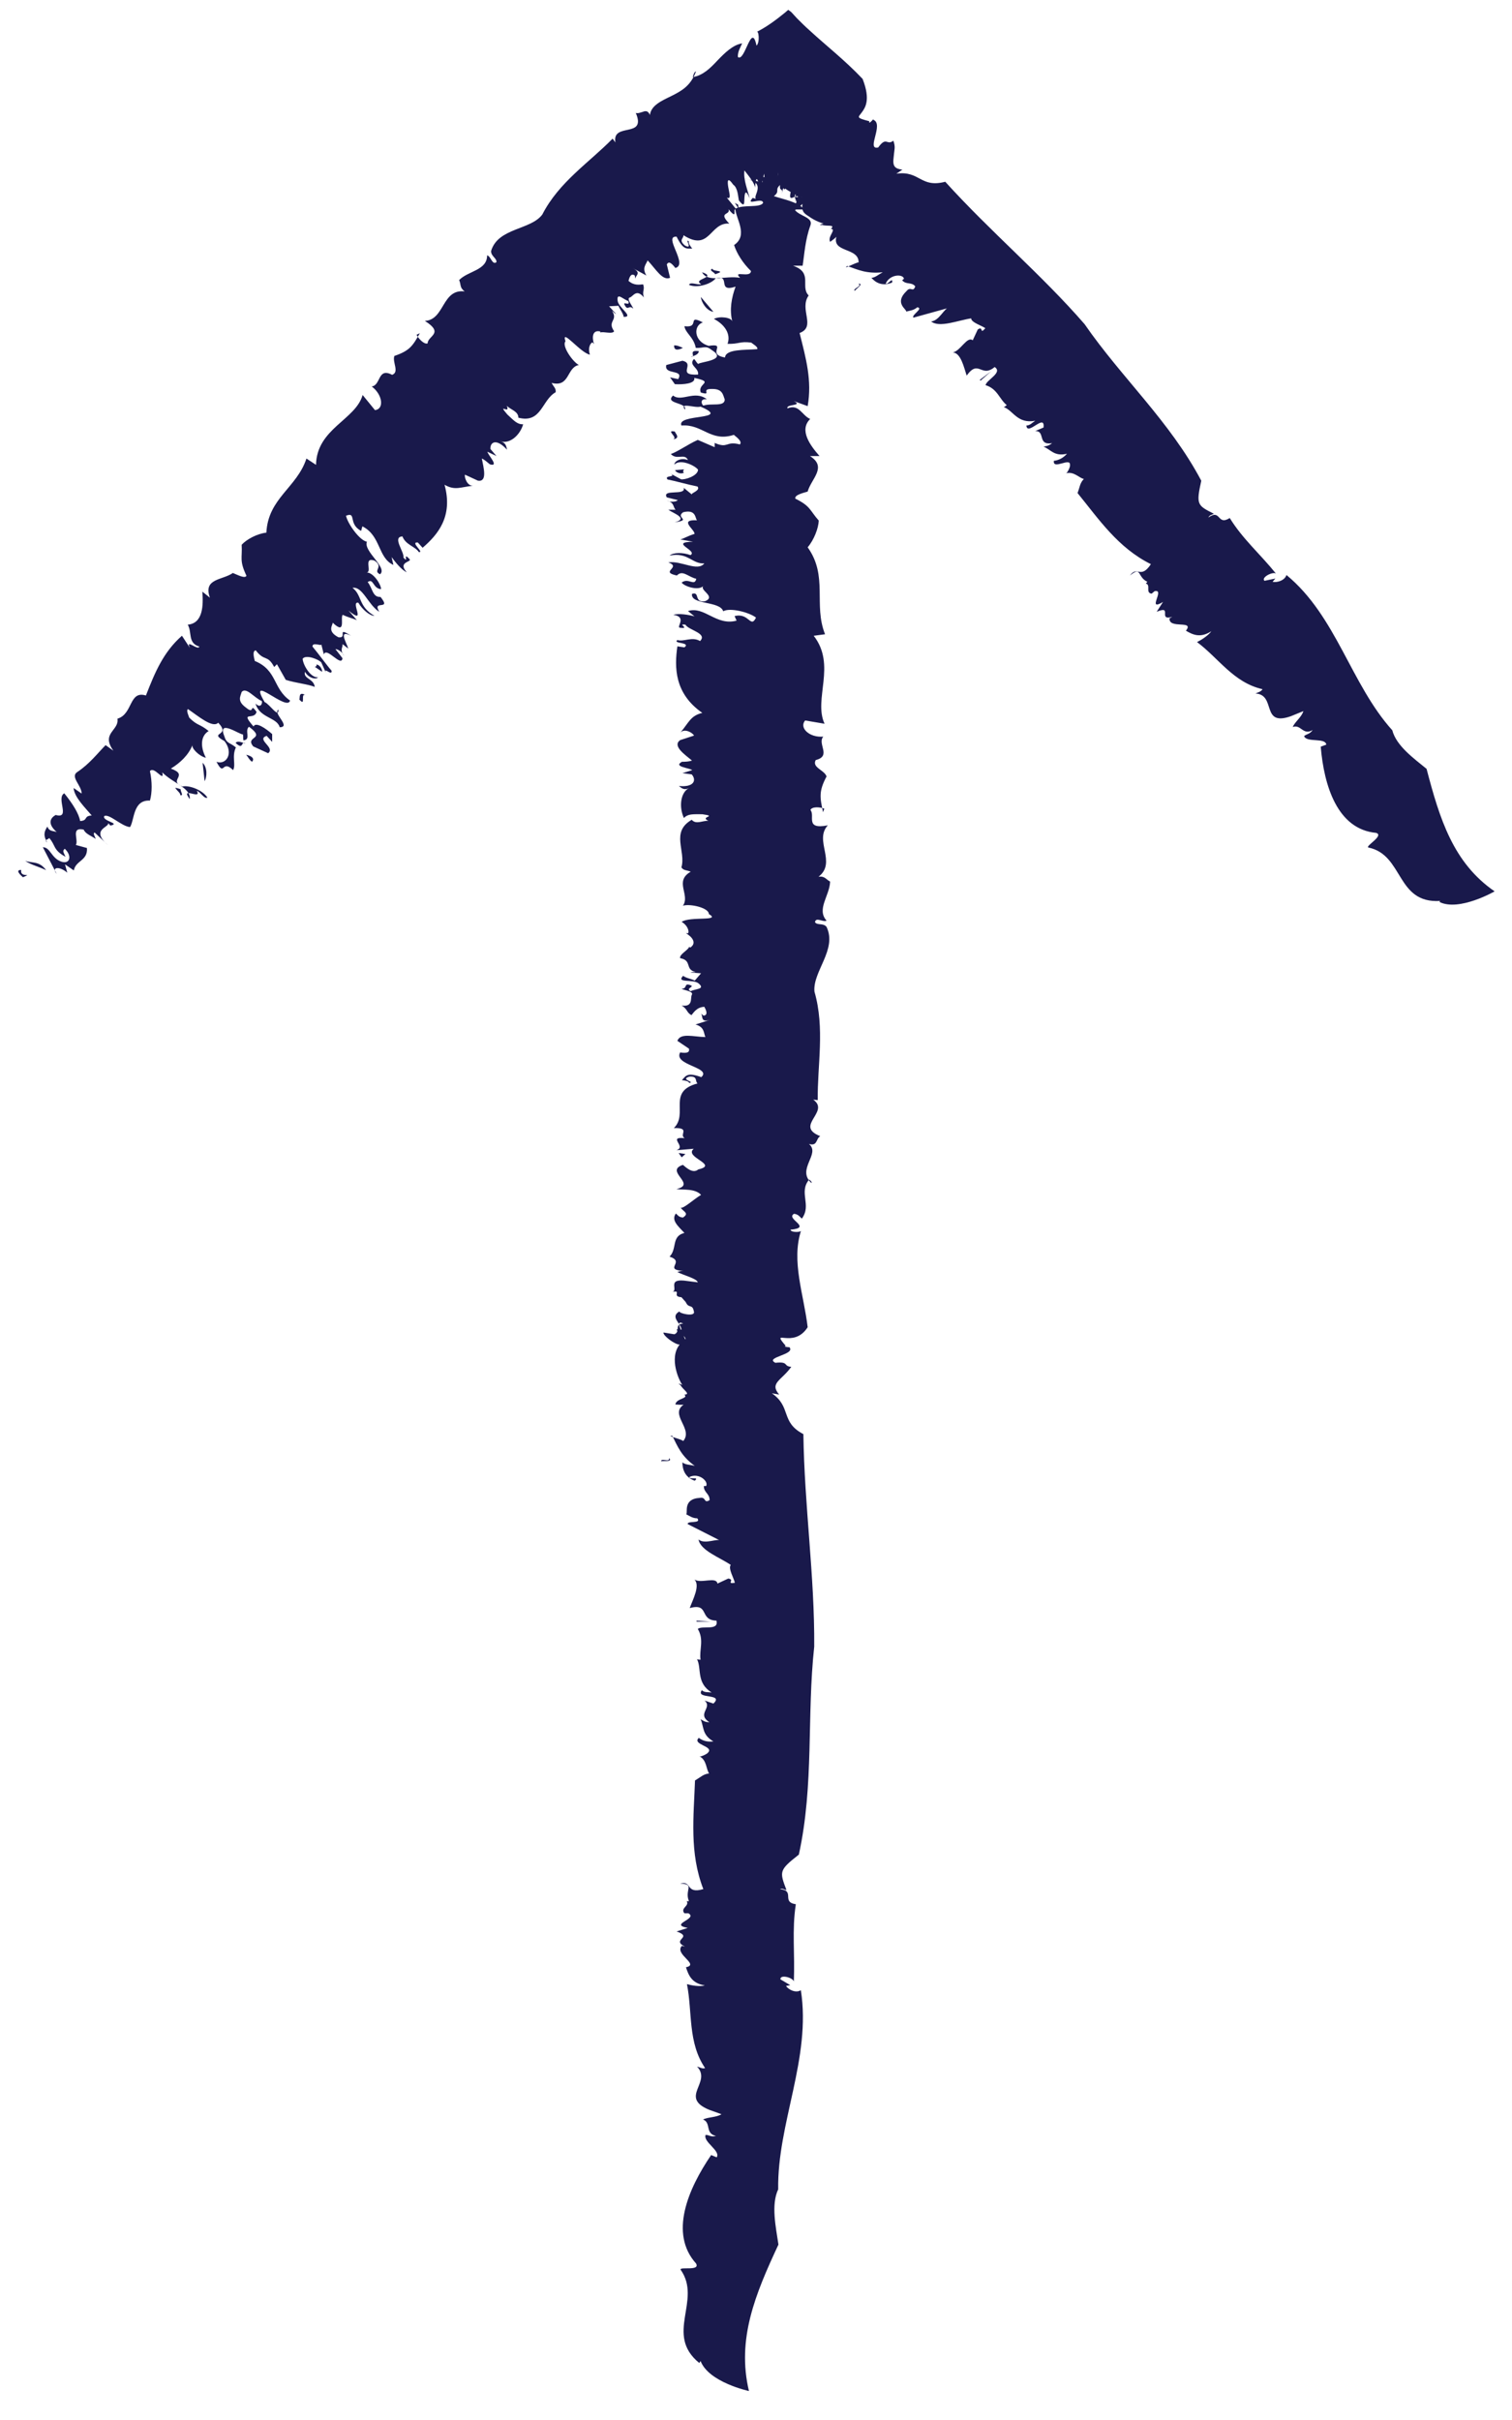 <?xml version="1.0" encoding="UTF-8"?>
<svg id="base" xmlns="http://www.w3.org/2000/svg" viewBox="0 0 60 96">
  <defs>
    <style>
      .cls-1 {
        fill: #19194b;
      }
    </style>
  </defs>
  <g>
    <path class="cls-1" d="M.84,34.51c-.06.34.51.1.07.29-.17-.15-.28-.29-.07-.29Z"/>
    <path class="cls-1" d="M57.15,35.74c-1.76.11-1.44-1.83-2.85-2.12-.13-.06.64-.47.31-.58-1.54-.14-2.07-1.87-2.2-3.42l.22-.08c-.03-.29-.79-.07-.88-.34.11-.09.22-.07.34-.24-.39.23-.46-.24-.79-.12.07-.19.36-.4.42-.63l-.49.2c-1.21.43-.57-.85-1.41-.9.11-.05.22-.07.28-.17-1.15-.26-1.75-1.24-2.6-1.87.17-.08.45-.26.57-.43-.45.29-.75.13-1.01-.02.35-.44-.69-.05-.65-.49l.11-.06c-.6.17.04-.48-.62-.2l.25-.39c-.67.4.1-.52-.33-.43l-.12.1c-.26-.03-.02-.35-.23-.4l.06-.07c-.41-.19-.22-.64-.69-.25.29-.41.42.17.83-.45-1.31-.65-2.07-1.79-2.91-2.82.1-.27.09-.39.25-.56-.18-.03-.4-.32-.72-.22.04.03.19-.26.17-.33.03-.33-.69.21-.64-.17.19-.02.37-.11.52-.28-.51.12-.64-.17-.93-.28.11-.03.19-.02.34-.14-.6.1-.25-.49-.67-.48l.33-.14c.07-.59-.65.36-.68-.08.14,0,.23-.11.35-.19-.71.14-.88-.42-1.25-.54.05-.01.12-.08.12-.08-.29-.23-.37-.65-.84-.79.03-.21.7-.5.36-.72-.54.45-.63-.33-1.11.34-.11-.33-.23-.9-.55-.92.3-.05.57-.66.79-.48l.2-.43c.24-.16.06.23.3-.05-.11-.09-.57-.23-.56-.39-.5.07-1.27.39-1.59.12.33-.02.54-.57.71-.54l-1.41.39c-.11-.09.42-.37.15-.41-.14.12-.28.13-.44.17.03-.09-.49-.33.01-.81.18-.22.25.08.35-.19-.16-.19-.35-.05-.52-.24l.07-.06c-.02-.19-.54-.2-.72.18.05.1.3-.29.25-.03-.39.16-.66,0-.82-.19.14,0,.28-.13.45-.22-.64.07-.99-.1-1.41-.25-.26.2.56-.26.45-.11.05-.66-1.13-.38-.86-1.11.09.02-.34.32-.27.26-.11-.21.27-.5.03-.51.21-.19-.19-.09-.35-.16-.21.06.08-.12.19-.03-.16-.01-.46-.12-.72-.31-.21-.13-.28-.21-.25-.49-.13.14-.53.43-.54.38l.27-.36c.12-.27-.14-.12.05-.47-.18.19-.05.18.11.18s.33-.01.14.07c.18-.36-.57.39-.2-.09-.1-.1-.41.29-.29-.2-.02.09.36-.51.27-.58-.17-.09-.14.16-.3.19l-.13.12c-.16.47-.08-.19-.21.4.11-.43-.2.09.02-.76l.18-.66c-.08-.03-.26.6-.36.88,0-.07.02-.23.04-.35-.2,1.1-.11-.24-.27.59,0-.15-.03-.18-.06-.18-.03,0-.06,0-.09,0-.06,0-.11-.04-.15-.36-.1.42-.14.84-.25.7,0-.11.03-.16.02-.39-.1-.24-.1.04-.13.25,0-.16-.23-.45-.42-.69-.05.37.14.81.21,1.11-.17-.4-.2-.2-.21,0-.01.2.01.38-.22.08-.03-.13-.04-.5-.22-.62-.24-.34-.24-.14-.2.1.04.24.13.5-.06.41l.44.54c-.31-.3.08.46-.37-.08.09.25-.44.09.03.57-.78-.06-.76,1.14-1.82.46.02.13-.21.18.06.41.35.19-.04-.32.16-.16-.04.06.07.21.13.28-.23,0-.36.06-.62-.47-.56-.05.48,1.11-.05,1.24-.17-.22-.27-.27-.34-.14l.13.53c-.3.13-.56-.34-.89-.69-.07.17-.23.3-.05.6l-.55-.3c.4.21.09.3.11.44l-.02-.14c-.16-.12-.22.1-.25.21.22.2.44.15.58.14.08.21-.05.26.03.52-.29-.36-.42-.05-.55,0-.18.03.16.42.12.44-.17-.17-.21.14-.35-.18-.01-.09.25.09.16-.12-.2-.06-.47-.37-.42,0,.04.27.66.64.24.63-.02-.14-.14-.28-.21-.44l-.37.02.28.31c-.1-.05-.11-.1-.16-.12.25.38-.21.39.08.8-.07.13-.42,0-.55.05v-.04c-.3-.07-.34.2-.25.5l-.06-.07c-.09.04-.19.23-.1.49-.38-.07-1.16-1.09-.97-.53-.16.17.28.81.53.94-.49.09-.35.9-1.08.71.08.16.18.21.16.37-.55.3-.56,1.25-1.48,1.01,0-.25-.29-.31-.46-.47.16.37-.4-.15.02.34.28.26.4.4.63.39-.11.4-.5.79-.89.68.2.05.22.19.25.33-.41-.45-.67-.32-.66-.03l.24.28-.36-.17c.03.14.49.61.1.5-.11-.09-.22-.19-.32-.23.07.36.23.93-.15.88l-.52-.24c-.03.11.09.45.32.44-.5.05-.71.2-1.13-.04.35,1.27-.28,1.99-.87,2.5l-.19-.21c-.33-.03.28.41.04.38-.15-.23-.52-.28-.65-.62-.42.02.08.61.04.84.24.27-.06-.27.25.07.07.11-.49.1-.12.51-.21-.09-.46-.41-.6-.6l.07.31c-.62-.28-.49-1.16-1.23-1.53l-.05.18c-.53-.28-.17-.77-.6-.6.07.32.54.98.83,1.03-.15.38.84,1.03.52,1.29-.31-.14.17-.29-.22-.54-.46-.16-.08.45-.31.47.28,0,.58.5.57.66-.33-.02-.29-.45-.53-.28.2.25.19.61.51.59.46.57-.35.09-.05.59-.44-.27-.66-1.02-1.06-.95.39.3.22.74.87,1.11-.19,0-.48-.25-.64-.52-.34-.07.36.93-.39.31l.33.38c-.16-.07-.3-.09-.56-.21-.11.11.15.83-.4.31.02.09-.25.33.23.58.39.05-.11-.45.5-.06-.53-.27-.17.29-.11.51l-.23-.18c.03.13-.13.22.07.47-.08-.16-.25-.27-.35-.27l.28.36c-.04.38-.63-.47-.74-.15l-.1-.4c.02.09-.36-.11-.35.09.26.31.55.72.76.96.02.25-.39-.25-.19.16l-.22-.49c-.08-.11-.6-.33-.74-.15,0,.2.29.76.61.74-.07.09-.36.05-.52-.22-.07.29.35.26.39.6-.26-.11-.74-.15-1.15-.28l-.35-.62-.11.11c-.27-.51-.38-.2-.73-.66-.14.02-.08.25-.04.42.9.37.71,1.09,1.4,1.57-.11.47-1.71-1.13-1.01.06.21.09.56.66.55.3-.24.14.52.69.05.7-.11-.4-.8-.36-.96-.94.2.2.28,0,.25-.1-.31-.13-.62-.57-.8-.36-.05.18-.19.36.17.62.37.31.13-.23.42.17-.09.36-.68-.07-.12.58.09-.2.49.08.74.3v.31s-.22-.24-.22-.24c-.43.15.36.46.06.69l-.59-.27c-.35-.42.54-.26-.17-.78-.19.16.1.51-.22.54-.02-.09,0-.16-.02-.24-.08.05-1.03-.64-.74.07.09.31.21.24.46.45-.17.37.01.67-.11.9-.46-.45-.33.3-.66-.33.37.14.7-.32.32-.82-.68-.38.28-.17-.25-.73-.22.23-.79-.26-1.2-.54-.08.05.02.25.05.34.33.33.4.23.77.53-.32.19-.34.62-.11,1.06-.25-.05-.59-.38-.53-.51-.16.41-.5.72-.86.94.75.27-.14.46.46.71.27-.06.8.14.99.44-.12.07-.26-.21-.42-.27.22.39-.69-.21-.28.33.05-.45-.67-.63-1.09-1.06.09.43-.32-.27-.49-.05.09.42.09.85,0,1.17-.68-.04-.61.77-.79,1.05-.34-.03-.81-.53-1.02-.44-.12.2.68.29.24.38l-.09-.1c.07.17-.73.25,0,.88l-.53-.5c-.09.01.01.16.04.25-.19-.13-.41-.2-.48-.37-.53-.11-.19.41-.31.61l.44.12c.04.51-.45.49-.52.89l-.35-.24.09.33c-.31-.27-.65-.23-.42.05l-.55-1.06c.3,0,.33.43.73.57.35.12.44-.23.14-.51-.11.09-.04.15.03.32-.51-.28-.38-.45-.65-.75-.02.07-.22.06-.08.18-.16-.28-.12-.43.01-.63.09.26.35.13.45.28-.41-.31-.41-.58-.12-.74.61.17,0-.67.34-.86.34.42.58.81.63,1.1.33-.02.12-.2.46-.22-.26-.31-.69-.72-.72-1.09l.32.22c0-.32-.46-.66-.18-.85.49-.32.83-.77,1.13-1.07l.31.22c-.51-.7.24-.8.16-1.27.62-.18.45-1.13,1.13-.92.36-.92.69-1.72,1.43-2.37l.32.49c-.2-.4.32.12.37-.06-.47-.14-.28-.56-.46-.87.61-.05.62-.77.58-1.31l.3.24c-.28-.77.5-.69.91-.98.16.06.48.24.54.11-.29-.61-.16-.69-.19-1.23.19-.21.61-.44.98-.48.07-1.37,1.21-1.78,1.59-2.94l.38.25c.03-1.44,1.57-1.78,1.85-2.77l.49.6c.37-.04.31-.61-.13-.94.37-.04.23-.77.81-.46.3-.11,0-.5.09-.75.62-.21.73-.41,1.01-.9l-.13.06c.08.16.31.4.44.34,0-.3.68-.39-.11-.89.79-.04.67-1.28,1.58-1.17-.21-.15-.14-.28-.22-.45.36-.37,1.11-.38,1.11-.98.15.03.2.4.37.27.02-.16-.23-.24-.21-.45.28-.92,1.57-.82,2.03-1.44.66-1.29,1.87-2.07,2.79-3.01l.11.15c-.14-.82,1.25-.14.81-1.17.1.03.18-.02.27-.04.12-.05.22-.05.29.12.05-.38.46-.56.85-.75.4-.2.77-.4.98-.98-.07.03-.09.1-.13.23.41-.07.69-.35.98-.66.29-.3.61-.62.98-.68-.06.15-.18.32-.17.54.28.23.54-1.43.74-.45.14-.12.09-.64,0-.54.38-.19.74-.45,1.12-.76l.14-.12s.08.06.12.09l.23.25c.16.16.32.32.49.47.66.61,1.4,1.18,2.11,1.93.33.84.1,1.15-.04,1.34s-.23.2.31.34c-.06.2.26-.22.15-.06.45.16-.3,1.22.2,1.1.33-.46.34-.06.6-.27.09.25.04.35.03.49-.01.13-.03.24-.03.33,0,.18.06.3.36.33l-.24.16c.94-.13.95.58,1.94.32,1.8,1.99,3.82,3.68,5.53,5.65,1.47,2.13,3.38,3.85,4.63,6.21-.21.95-.16.98.5,1.31-.11.06-.16.04-.22.15.51-.36.34.34.85.02.51.83,1.2,1.42,1.83,2.2-.15-.08-.6.17-.45.29l.43-.09-.11.13c.15.04.48-.04.55-.27,1.98,1.63,2.55,4.33,4.2,6.16.16.62.86,1.12,1.36,1.53.52,1.99,1.06,3.73,2.7,4.86,0,0-1.41.81-2.19.42Z"/>
    <path class="cls-1" d="M1,34.15c.3.1.56,0,.83.37-.26-.13-.6-.21-.83-.37Z"/>
    <path class="cls-1" d="M6.97,31.28c-.07-.06.15.01.2.03-.02.07.14.28-.02.23.02-.07-.1-.15-.18-.26Z"/>
    <path class="cls-1" d="M8.04,30.26c.2.19.17.57.08.73l-.08-.73Z"/>
    <path class="cls-1" d="M9.77,29.94c.26.06.33.17.23.28-.12-.09-.14-.17-.23-.28Z"/>
    <path class="cls-1" d="M9.35,29.47c.07-.09.23-.03.39.03-.18-.15-.06.29-.39-.03Z"/>
    <path class="cls-1" d="M11.88,27.75c.03-.07-.04-.33.24-.18-.21-.09.03.49-.24.18Z"/>
    <path class="cls-1" d="M12.49,26.45s.09,0,.07-.09c.15.02.24.22.22.29l-.29-.2Z"/>
    <polygon class="cls-1" points="29.29 8.12 29.31 8.28 29.16 8.05 29.29 8.12"/>
    <path class="cls-1" d="M34.07,11.25c.23,0-.14.24-.15.29-.11-.09.3-.17.15-.29Z"/>
    <polygon class="cls-1" points="38.91 15.1 38.88 15.07 39.33 14.73 38.91 15.1"/>
  </g>
  <g>
    <path class="cls-1" d="M31.98,4.3c-.11-.34-.49.16-.21-.23.22.06.39.13.21.23Z"/>
    <path class="cls-1" d="M27.75,93.74c-1.4-1.14.12-2.48-.74-3.7-.06-.14.79.07.61-.25-1.07-1.19-.32-2.95.6-4.3l.22.09c.17-.26-.55-.61-.44-.89.15,0,.21.1.41.04-.44-.09-.18-.52-.51-.65.18-.1.53-.08.73-.21l-.5-.18c-1.19-.5.13-1.08-.47-1.71.12.03.21.1.32.06-.69-1.01-.5-2.22-.72-3.33.18.05.5.11.71.05-.53-.08-.65-.42-.75-.72.56-.11-.48-.52-.16-.85l.12.03c-.57-.28.35-.36-.33-.6l.44-.14c-.77-.15.42-.35.03-.58h-.16c-.18-.21.21-.29.09-.48h.09c-.19-.45.26-.68-.35-.7.49-.13.2.43.92.22-.56-1.44-.38-2.89-.33-4.31.25-.15.33-.25.56-.28-.12-.15-.09-.54-.39-.68,0,.05.31-.08.35-.15.24-.25-.65-.31-.37-.58.16.12.35.17.58.14-.46-.26-.37-.58-.51-.88.1.05.16.12.35.12-.52-.34.14-.57-.19-.86l.35.12c.44-.42-.73-.16-.46-.53.11.1.24.07.39.09-.62-.38-.39-.95-.58-1.32.05.02.14.02.14.02-.06-.39.15-.79-.11-1.22.16-.15.85.09.74-.33-.7-.02-.26-.71-1.06-.5.13-.35.42-.89.19-1.13.26.17.87-.13.91.16l.43-.2c.29.05-.11.22.26.17-.02-.15-.28-.58-.16-.71-.42-.29-1.21-.57-1.28-1.01.26.22.78-.08.89.06l-1.32-.67c-.03-.15.56,0,.38-.23-.19,0-.3-.09-.44-.16.08-.05-.15-.61.54-.65.27-.05.14.24.39.09,0-.27-.23-.29-.23-.56h.09c.11-.17-.27-.54-.66-.36-.03.12.42-.03.21.15-.4-.14-.49-.46-.49-.73.11.1.29.09.49.14-.53-.38-.68-.77-.89-1.19-.33-.02.59.18.41.23.48-.5-.6-1.1.09-1.5.06.07-.47.02-.38.02.05-.25.53-.22.36-.39.28,0-.08-.21-.16-.38-.2-.09.14-.04.16.11-.23-.24-.62-1.19-.19-1.71-.19,0-.67-.36-.64-.48l.43.07c.26-.1-.02-.42.35-.42-.51-.29.4,1.04.01.66.37-.08-.67-.53-.08-.42,0-.25-.48-.51-.07-.73-.07.07.59.23.57.03-.06-.36-.2-.11-.33-.4l-.17-.19c-.42-.03.07-.31-.41-.2.35-.03-.19-.52.51-.46l.55.07c-.03-.15-.57-.28-.81-.41.05-.02.16-.05.25-.04-.84-.06.09-.36-.56-.57.31-.31.06-.81.59-.94-.24-.26-.54-.5-.34-.77.08.06.1.14.28.16.26-.17.04-.22-.09-.39.12.04.51-.33.81-.51-.24-.26-.7-.19-.98-.23.84-.19-.5-.71.26-.96.11.09.39.37.61.18.84-.19-.59-.48-.18-.82l-.69.06c.43-.14-.38-.55.33-.48-.24-.13.25-.42-.43-.4.59-.57-.28-1.45.94-1.77-.11-.09.02-.3-.33-.27-.38.12.26.21,0,.25-.02-.08-.2-.1-.29-.11.16-.18.22-.32.77-.12.43-.39-1.12-.47-.84-.98.28.04.38,0,.35-.15l-.46-.31c.12-.33.64-.16,1.11-.15-.07-.18-.04-.4-.39-.5l.6-.19c-.44.14-.28-.16-.39-.25l.11.09c.2-.02.09-.24.03-.35-.29.01-.42.22-.51.33-.2-.1-.15-.24-.39-.38.46.06.34-.28.4-.42.11-.16-.41-.2-.39-.25.24,0,.05-.27.38-.12.07.06-.24.12-.03.22.18-.1.6-.07.31-.31-.22-.18-.91,0-.61-.3.11.09.3.11.46.19l.25-.29-.42-.03c.11-.04.14,0,.2-.02-.44-.11-.12-.46-.61-.55-.04-.15.31-.31.36-.45l.04.03c.26-.17.1-.41-.17-.57h.09c.04-.08-.02-.31-.26-.45.33-.23,1.59-.01,1.08-.31,0-.25-.75-.42-1.03-.33.3-.43-.36-.97.31-1.35-.17-.07-.28-.04-.37-.17.19-.65-.44-1.4.41-1.89.17.2.42.03.66.04-.37-.17.4-.17-.24-.26-.38,0-.57-.02-.73.15-.19-.4-.16-.99.2-1.19-.18.1-.29.01-.4-.08.6.06.71-.23.51-.46l-.37-.05.39-.12c-.11-.09-.77-.13-.41-.33.14,0,.29-.01.4-.05-.29-.24-.79-.58-.47-.81l.55-.18c-.05-.11-.37-.3-.54-.12.34-.4.4-.67.87-.78-1.11-.77-1.11-1.81-.99-2.64l.28.04c.27-.21-.48-.14-.28-.29.26.08.58-.15.9.04.31-.31-.46-.43-.58-.65-.36-.05.23.18-.23.12-.13-.04.3-.43-.25-.51.22-.07.62,0,.84.06l-.26-.21c.65-.21,1.12.6,1.93.38l-.08-.18c.58-.15.63.51.85.06-.26-.21-1.05-.41-1.3-.25-.13-.42-1.3-.25-1.24-.69.33-.11.06.36.52.29.45-.19-.23-.43-.07-.6-.22.2-.77,0-.86-.14.27-.21.51.17.58-.15-.32-.07-.54-.37-.77-.13-.71-.15.21-.32-.34-.52.51-.08,1.16.38,1.43.04-.49.03-.65-.46-1.38-.31.15-.13.53-.13.83-.02.31-.18-.87-.51.1-.53l-.5-.09c.17-.05.29-.14.56-.22.02-.17-.65-.58.1-.54-.08-.06-.02-.45-.55-.32-.33.23.37.3-.34.4.58-.15-.06-.36-.25-.5h.29c-.11-.1-.04-.29-.35-.36.16.07.36.05.44-.02l-.44-.11c-.21-.35.78-.05.67-.38l.33.27c-.07-.06.35-.15.22-.32-.4-.08-.88-.22-1.19-.28-.17-.19.46-.06.05-.27l.48.26c.13.04.68-.13.68-.38-.13-.17-.71-.44-.94-.2,0-.13.25-.29.54-.18-.13-.29-.44.02-.68-.24.27-.09.67-.38,1.07-.56l.67.29v-.17c.55.24.43-.09,1,.06.1-.11-.09-.26-.24-.38-.93.3-1.24-.44-2.08-.37-.21-.48,2.04-.2.76-.75-.22.07-.85-.19-.62.12.1-.29-.83-.23-.47-.56.33.27.86-.23,1.34.15-.28-.04-.22.19-.14.25.32-.11.84.06.85-.24-.07-.18-.08-.43-.51-.42-.48-.01.04.28-.44.14-.15-.37.58-.4-.26-.58.06.23-.44.27-.77.25l-.19-.27.32.07c.25-.41-.57-.15-.47-.56l.64-.17c.54.12-.27.59.62.55.05-.27-.4-.37-.16-.62.07.06.09.14.17.2.03-.09,1.2-.14.54-.55-.26-.21-.31-.07-.64-.09-.08-.43-.41-.58-.45-.86.64.08.08-.49.73-.15-.38.12-.37.75.23.93.77-.12-.12.33.65.46.03-.34.78-.29,1.28-.33.04-.09-.17-.2-.24-.26-.46-.06-.46.06-.94.05.14-.38-.1-.76-.54-.99.23-.12.69-.06.73.1-.12-.46-.03-.95.13-1.38-.77.25-.16-.49-.79-.33-.18.23-.73.4-1.06.26.06-.14.33.02.49-.03-.4-.2.67-.26.03-.47.23.43.92.12,1.51.22-.32-.32.42.03.43-.27-.32-.31-.56-.69-.67-1.03.58-.39.06-1.06.05-1.44.31-.18.97-.02,1.1-.23,0-.25-.73.15-.41-.2l.13.04c-.15-.12.48-.66-.47-.81l.72.15c.07-.07-.1-.14-.17-.2.24,0,.45-.06.6.06.51-.21-.06-.48-.07-.73l-.43.14c-.32-.44.12-.7-.01-1.12l.42.03-.24-.25c.4.08.68-.13.34-.28l1,.68c-.25.17-.5-.21-.92-.12-.36.08-.27.46.13.54.05-.14-.04-.15-.19-.27.59-.02.55.2.94.32-.02-.08.16-.18-.02-.2.28.16.32.31.32.56-.22-.18-.37.08-.53,0,.51.04.66.29.5.59-.6.19.36.59.18.94-.51-.17-.92-.37-1.12-.6-.27.21,0,.25-.27.46.38.13.98.23,1.2.53h-.38c.18.27.75.3.63.63-.21.57-.24,1.16-.31,1.6h-.38c.81.28.27.83.62,1.18-.39.55.31,1.24-.36,1.49.25,1,.5,1.88.32,2.9l-.55-.2c.4.2-.33.11-.25.29.46-.19.57.28.9.42-.45.44,0,1.05.37,1.47h-.38c.7.44.05.9-.09,1.41-.16.05-.53.13-.49.28.61.3.56.45.93.87-.01.3-.19.77-.44,1.06.82,1.15.22,2.27.69,3.45l-.45.06c.91,1.17-.02,2.51.43,3.49l-.77-.13c-.25.29.17.69.72.64-.25.29.34.77-.3.93-.16.3.34.39.43.65-.32.6-.26.84-.14,1.42l.05-.14c-.17-.07-.49-.09-.55.05.2.23-.24.79.69.61-.56.6.37,1.47-.37,2.04.25-.04.3.11.46.19-.01.55-.55,1.1-.14,1.55-.13.08-.42-.16-.46.06.09.14.33.02.46.19.43.9-.56,1.77-.48,2.57.42,1.45.11,2.93.13,4.3l-.18-.02c.69.49-.77,1.04.28,1.45-.18.1-.1.41-.45.31.48.39-.51,1,.1,1.55.02-.05-.02-.08-.09-.14-.43.51.11,1.01-.29,1.55-.08-.06-.13-.17-.31-.19-.36.2.76.55-.14.63,0,.12.44.11.42.03-.4,1.22.11,2.55.26,3.84-.57.89-1.5,0-.87.74-.17.05.34.06.15.06.24.29-1.01.39-.56.61.55-.06.3.14.63.16-.38.54-.88.64-.48,1.1l-.29-.05c.79.55.33,1.14,1.25,1.62.04,2.87.45,5.63.43,8.43-.3,2.75,0,5.47-.61,8.25-.79.62-.77.67-.49,1.41-.12-.03-.15-.08-.26-.04.62.06.04.51.63.6-.16,1.03-.03,1.99-.08,3.06-.06-.17-.56-.28-.53-.08l.39.23-.17.03c.09.14.38.3.59.17.42,2.7-.94,5.28-.9,7.9-.29.61-.09,1.51.01,2.19-.92,1.97-1.66,3.75-1.17,5.81,0,0-1.59-.34-1.92-1.19Z"/>
    <path class="cls-1" d="M32.02,4.7c-.31.06-.49.28-.9.08.29-.01.62-.12.9-.08Z"/>
    <path class="cls-1" d="M28.56,10.78c.09.01-.13.08-.18.1-.02-.08-.28-.16-.11-.22.02.08.17.07.3.11Z"/>
    <path class="cls-1" d="M28.31,12.37c-.28-.04-.48-.39-.5-.59l.5.59Z"/>
    <path class="cls-1" d="M27.1,13.8c-.24.12-.36.08-.35-.1.15,0,.22.05.35.1Z"/>
    <path class="cls-1" d="M27.73,13.93c0,.12-.16.18-.32.23.24,0-.14-.29.32-.23Z"/>
    <path class="cls-1" d="M26.78,17.12c.02.08.24.26-.07.31.22-.07-.33-.39.07-.31Z"/>
    <path class="cls-1" d="M27.14,18.63s-.07.07,0,.12c-.13.08-.33-.02-.35-.1l.35-.03Z"/>
    <polygon class="cls-1" points="27.05 45.91 26.93 45.74 27.2 45.78 27.05 45.91"/>
    <path class="cls-1" d="M26.55,57.84c.17.17-.26.1-.31.13-.02-.15.34.07.31-.13Z"/>
    <polygon class="cls-1" points="27.64 64.33 27.64 64.29 28.2 64.33 27.64 64.33"/>
  </g>
</svg>